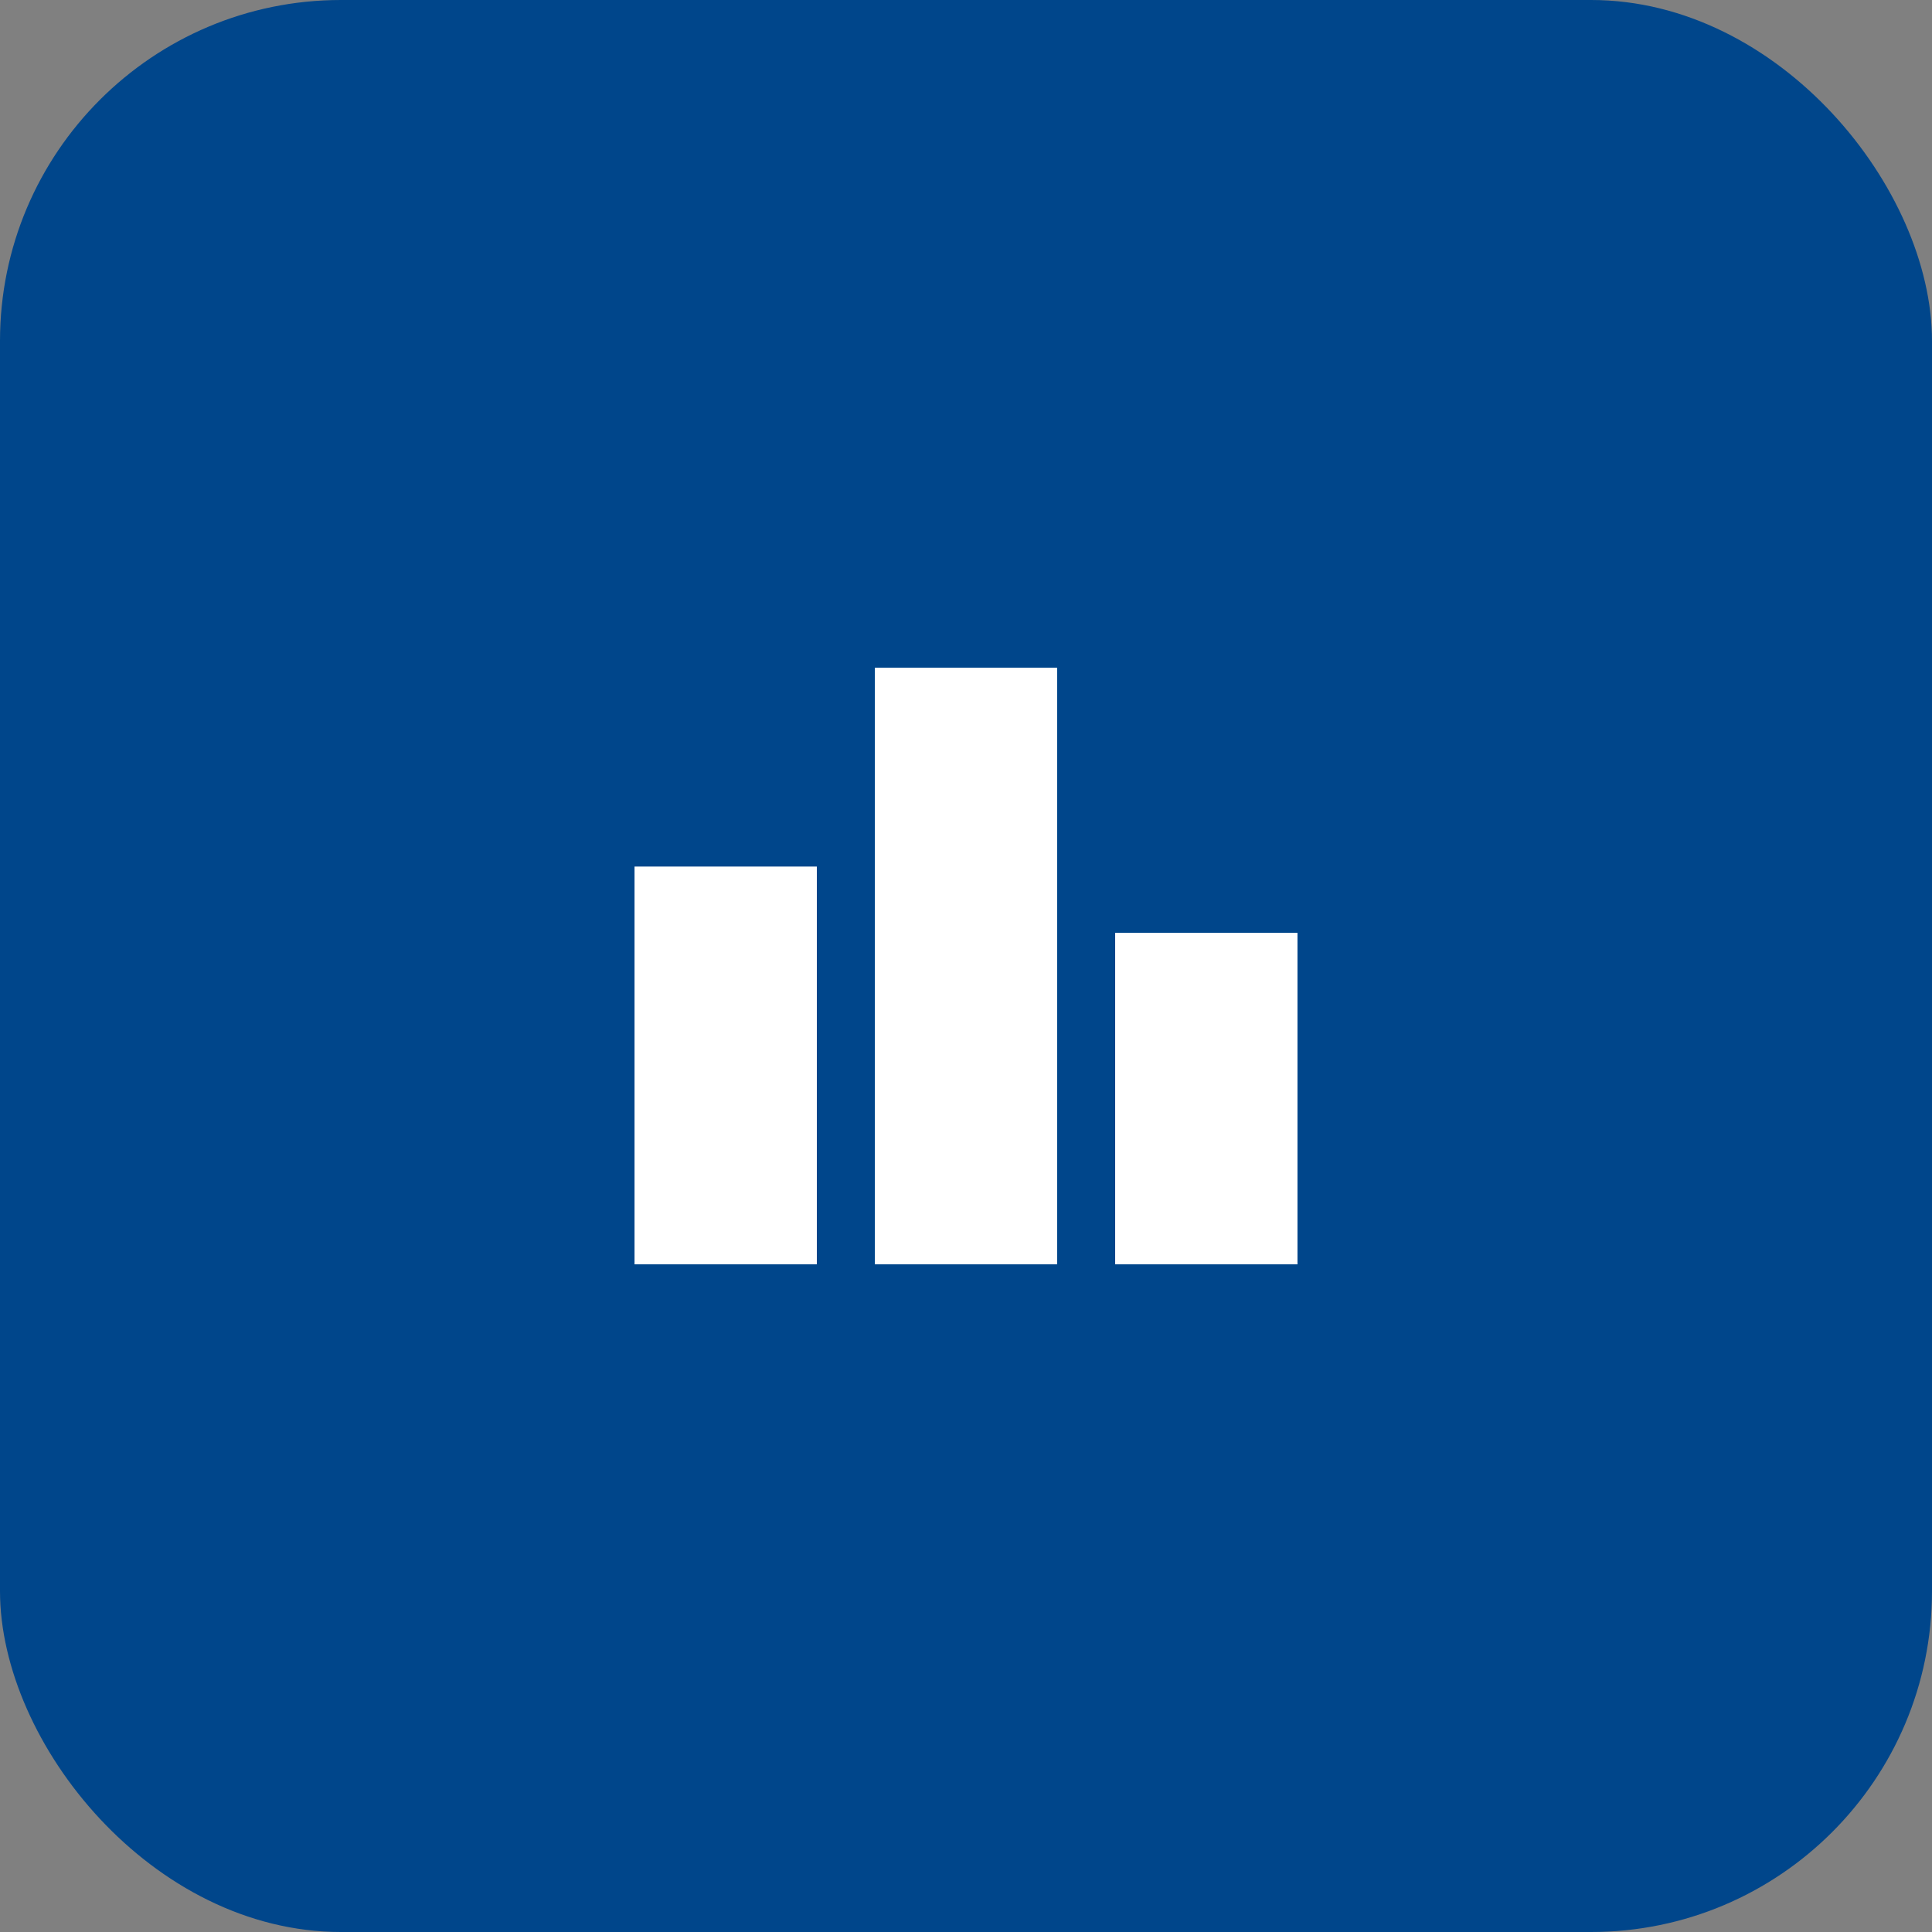 <svg width="68" height="68" viewBox="0 0 68 68" fill="none" xmlns="http://www.w3.org/2000/svg">
<rect x="0" y="0" width="68" height="68" fill="#808080" stroke="none"/>
<rect width="68" height="68" rx="12" fill="#00468B"/>
<path d="M28.75 44.5H22.333V30.5H28.75V44.5ZM37.208 23.5H30.792V44.5H37.208V23.5ZM45.667 32.833H39.25V44.5H45.667V32.833Z" fill="white"/>
</svg>
